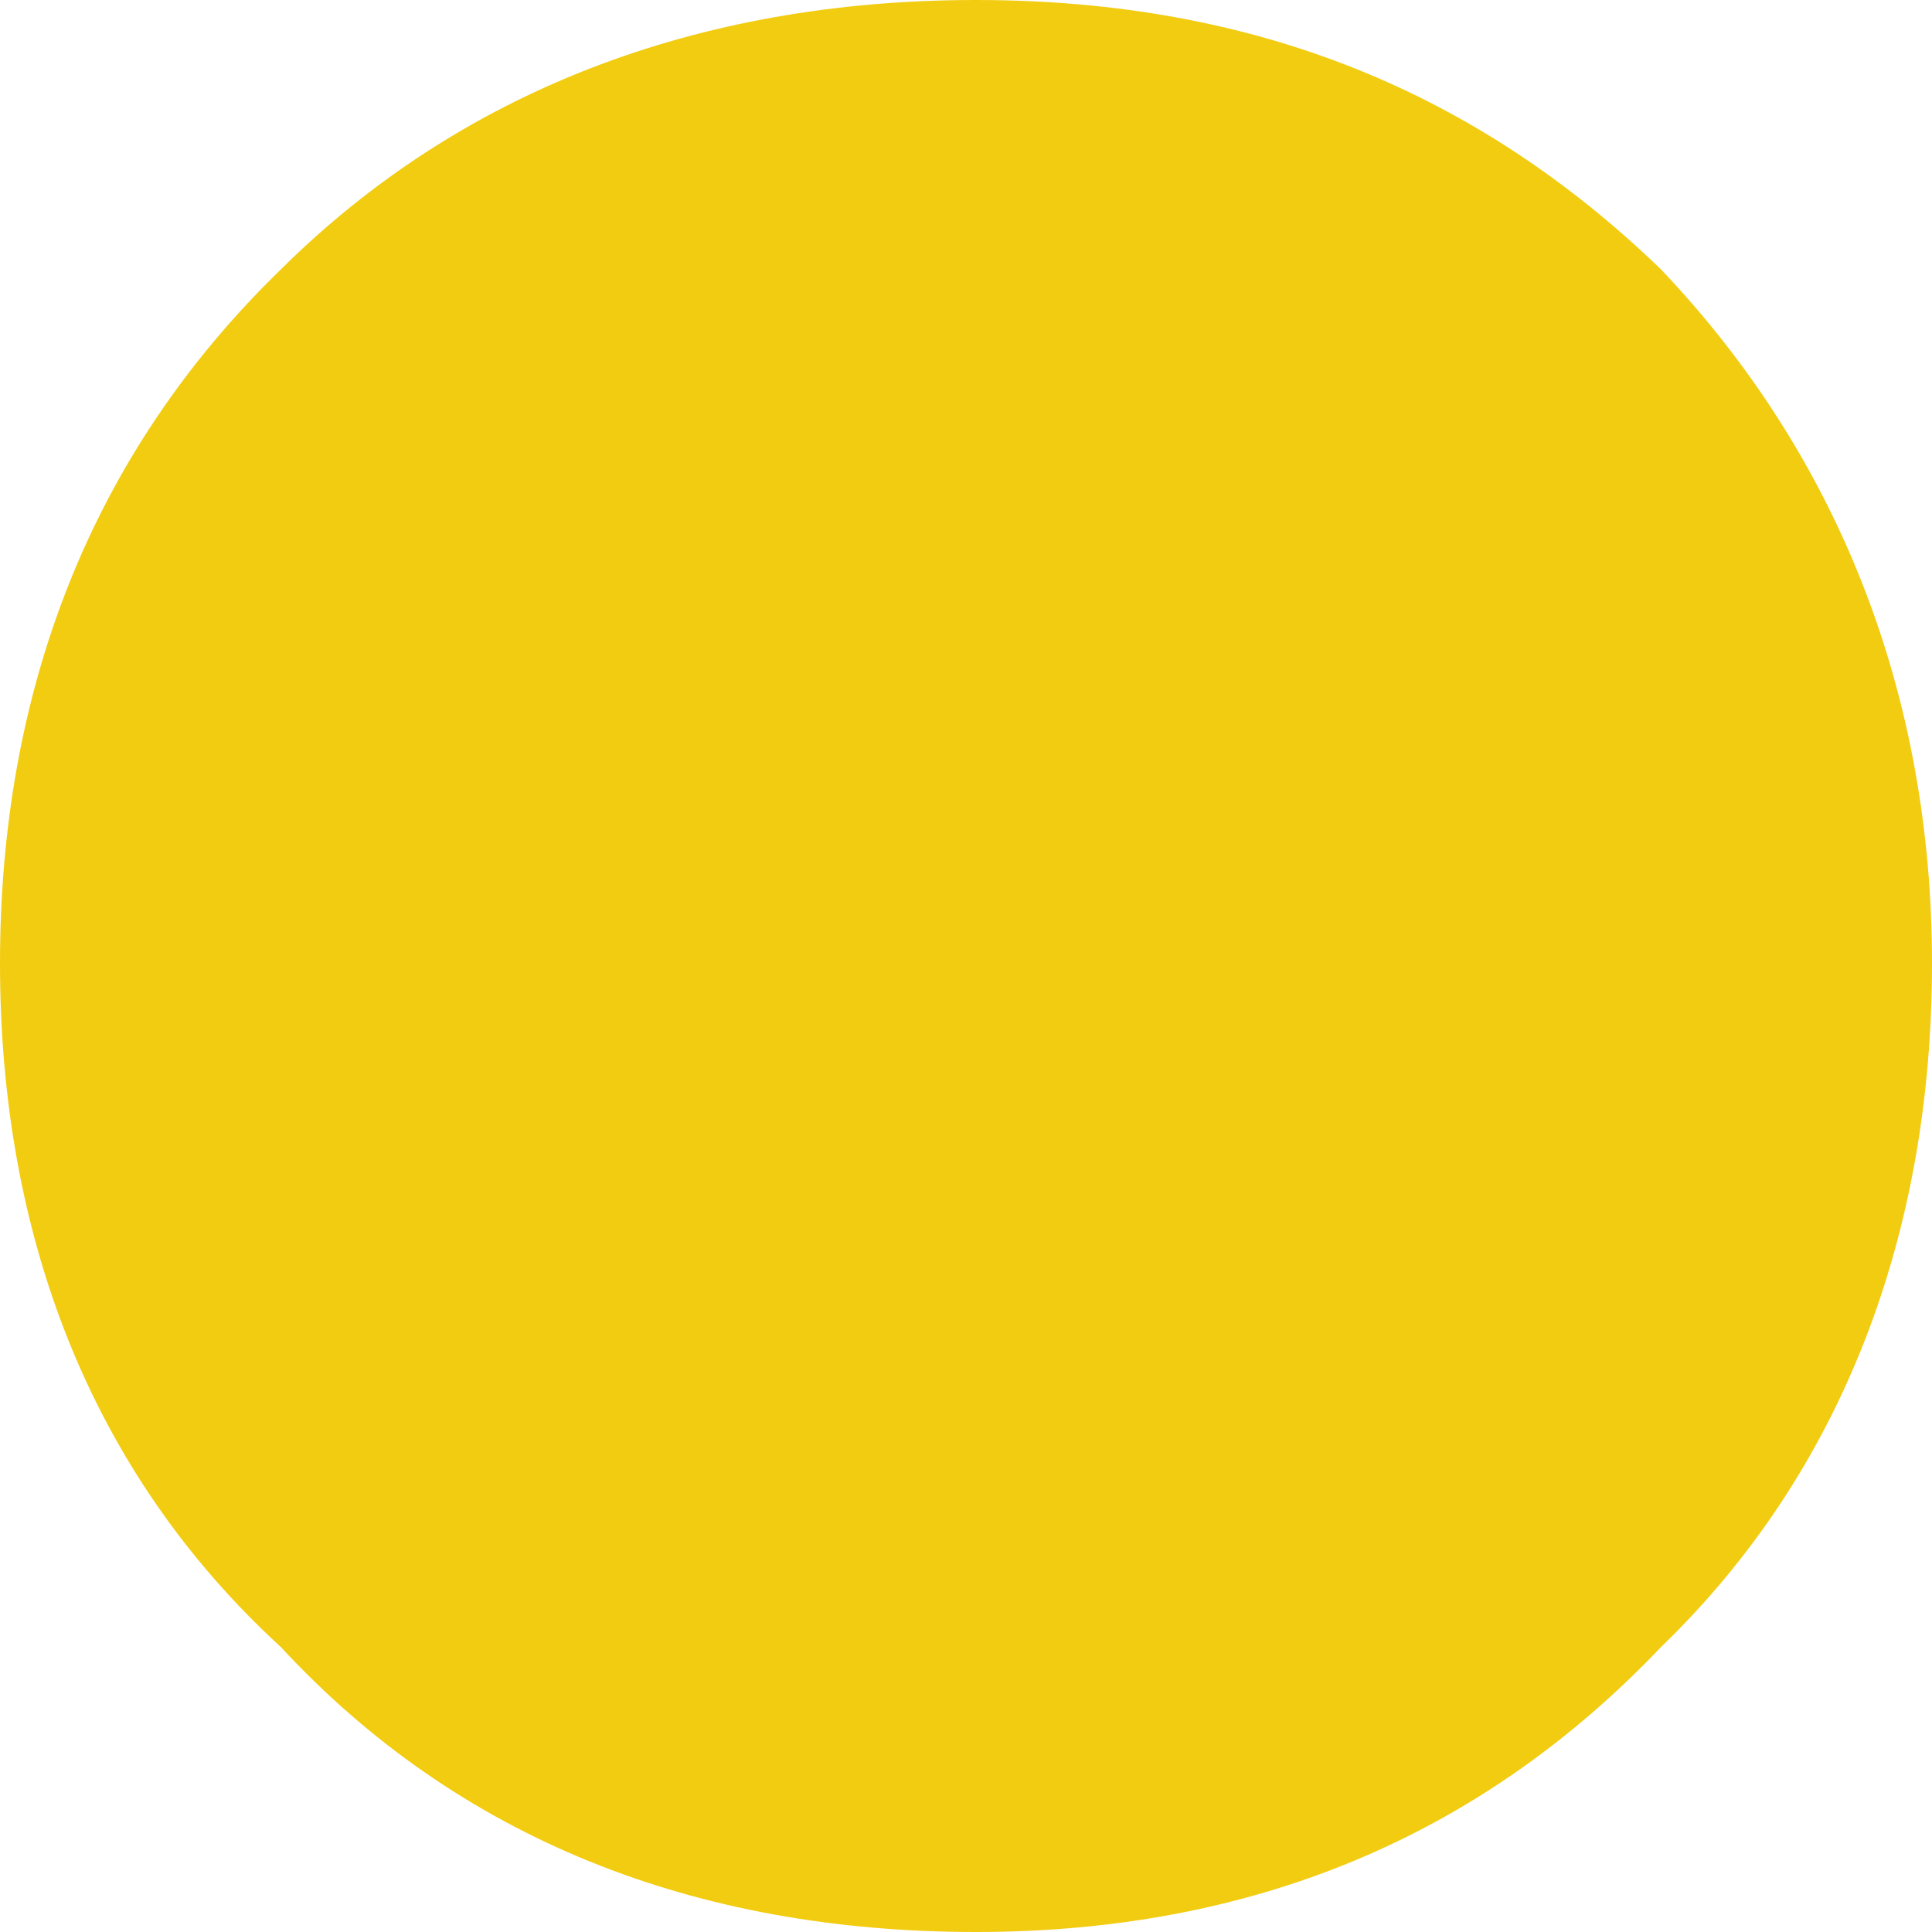 <svg xmlns="http://www.w3.org/2000/svg" width="95" height="95" viewBox="0 0 95 95" fill="none"><path d="M47.985 95C34.171 95 22.538 90.416 13.814 80.992C4.362 72.332 0 60.617 0 47.373C0 34.129 4.362 22.413 13.814 13.244C22.538 4.584 34.171 0 47.985 0C61.798 0 72.704 4.584 81.671 13.244C90.395 22.413 95 34.129 95 47.373C95 60.617 90.638 72.332 81.671 80.992C72.946 90.161 61.798 95 47.985 95Z" fill="#F2CC11"></path></svg>